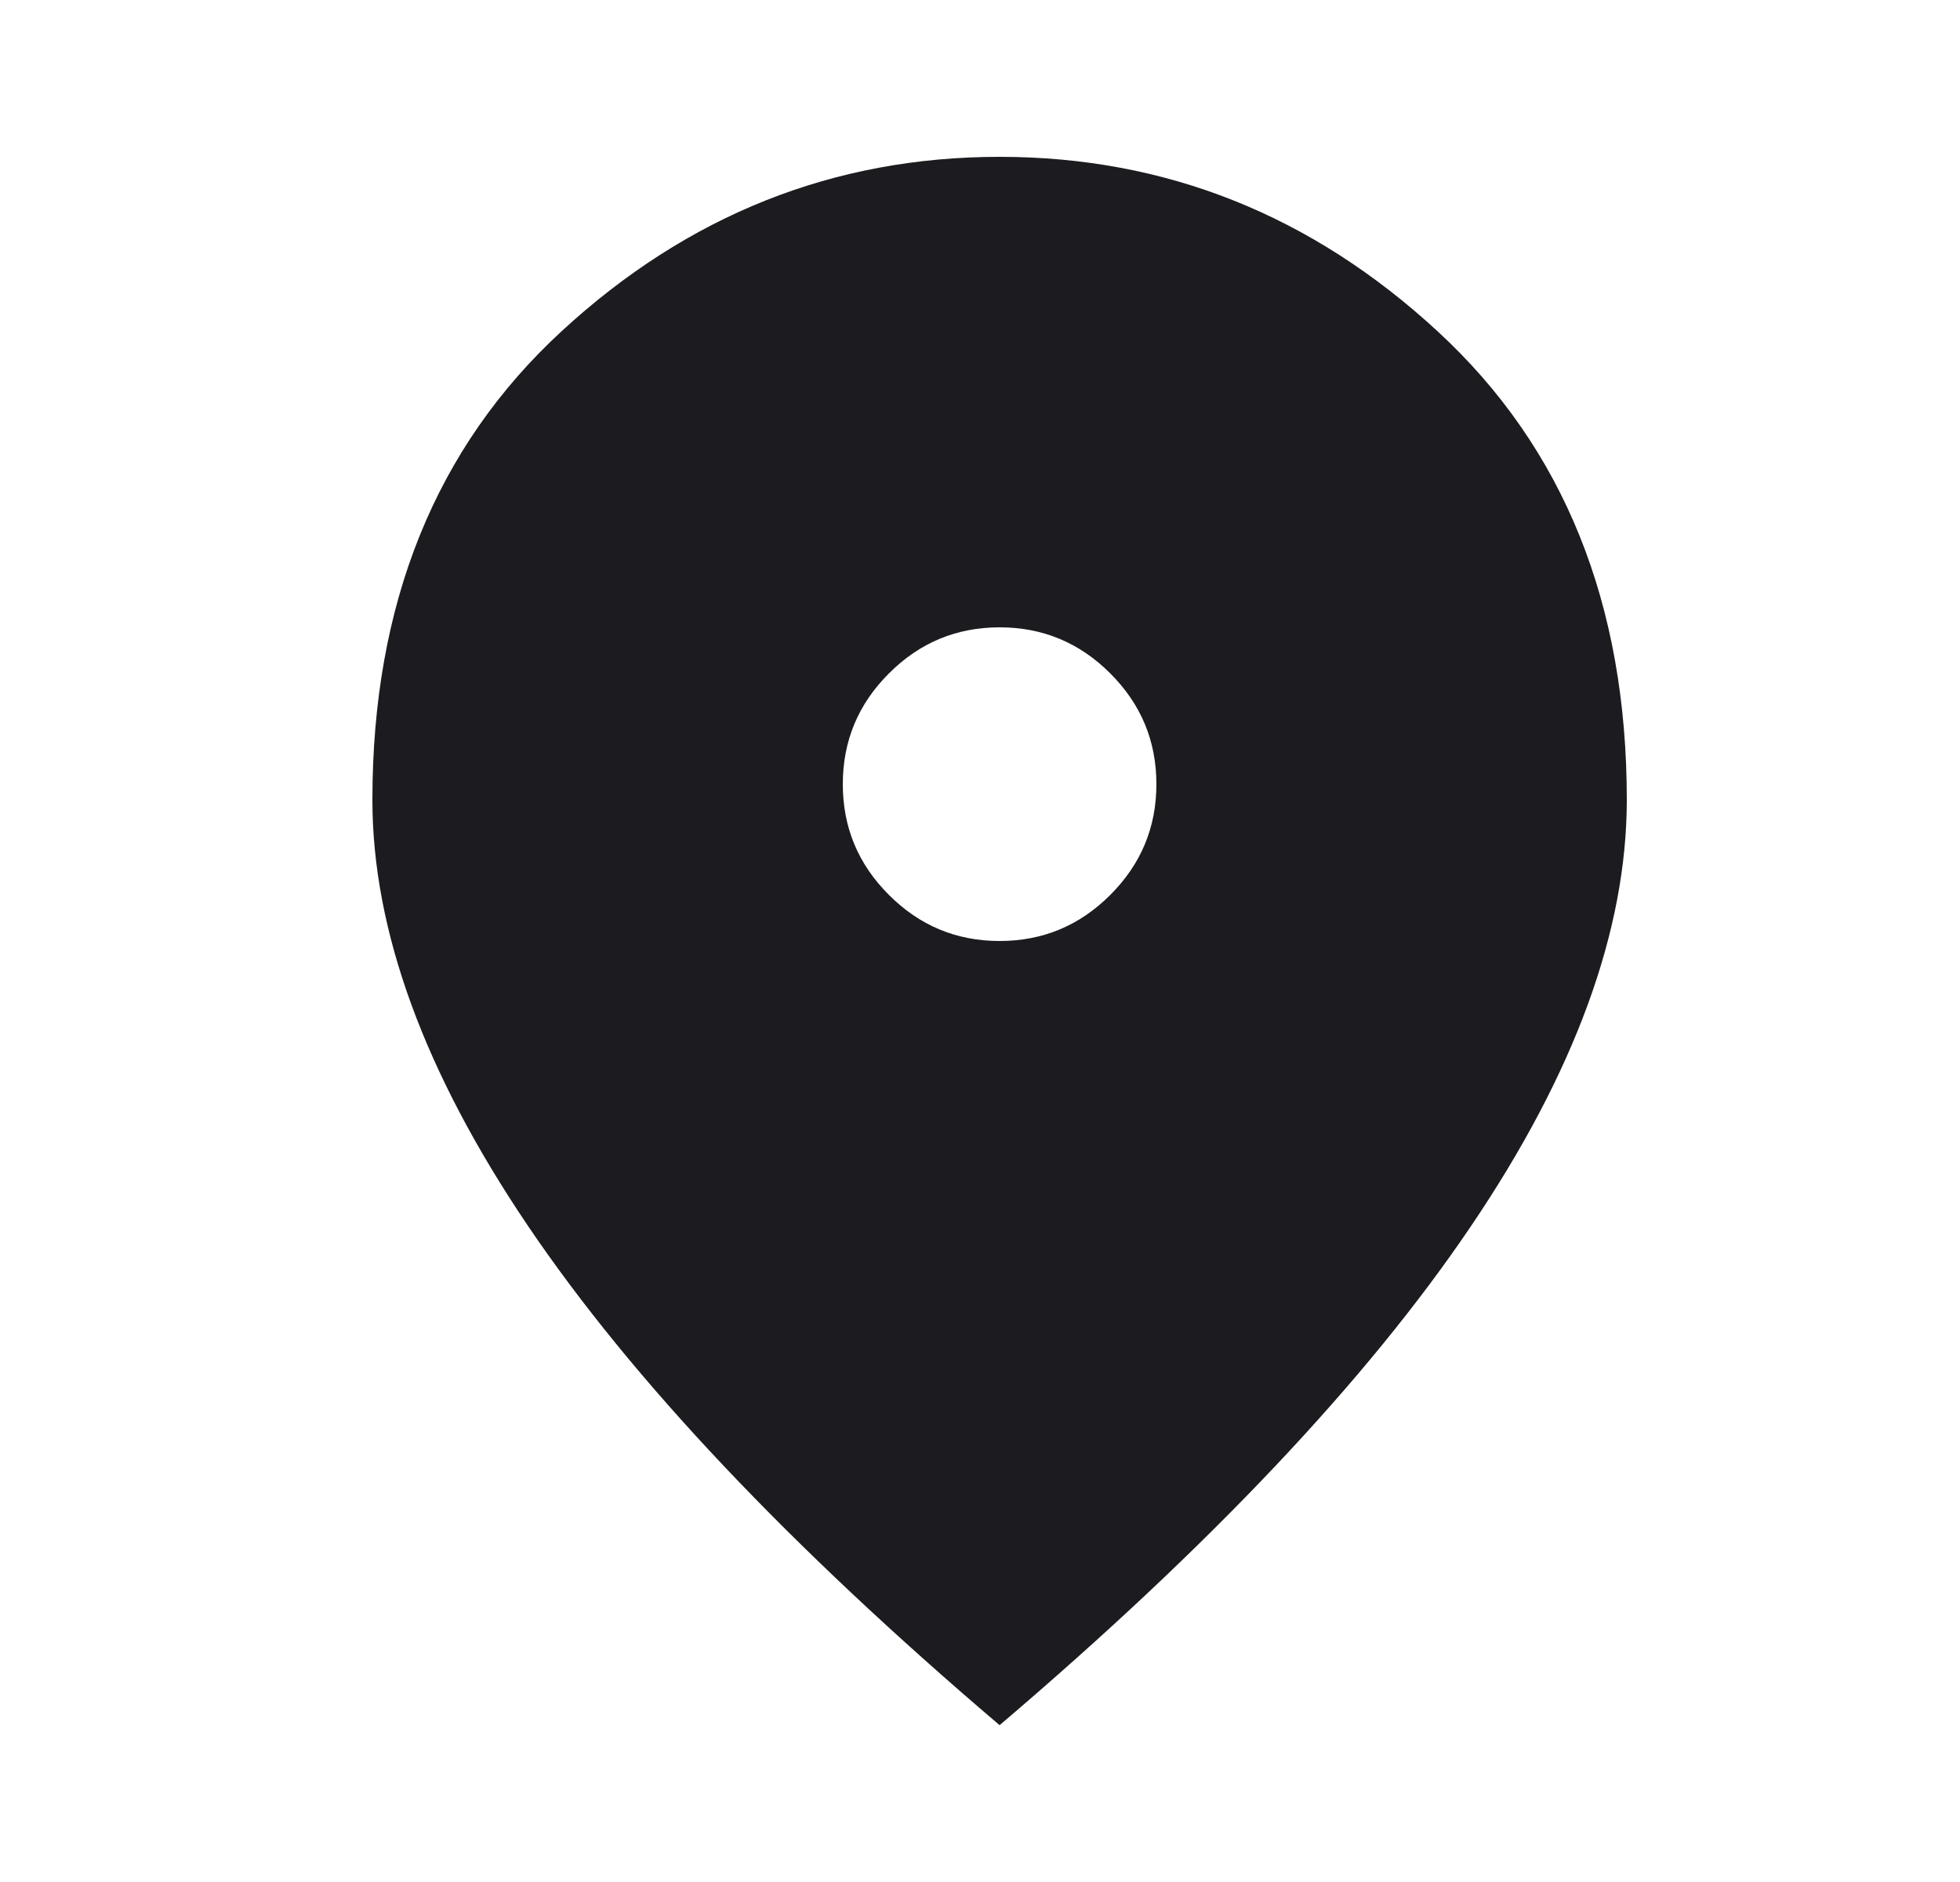 <svg width="25" height="24" viewBox="0 0 25 24" fill="none" xmlns="http://www.w3.org/2000/svg">
<mask id="mask0_2247_378" style="mask-type:alpha" maskUnits="userSpaceOnUse" x="0" y="0" width="25" height="24">
<rect x="0.75" width="24" height="24" fill="#D9D9D9"/>
</mask>
<g mask="url(#mask0_2247_378)">
<path d="M12.75 12C13.3 12 13.771 11.804 14.162 11.412C14.554 11.021 14.75 10.55 14.75 10C14.75 9.45 14.554 8.979 14.162 8.588C13.771 8.196 13.3 8 12.75 8C12.2 8 11.729 8.196 11.338 8.588C10.946 8.979 10.75 9.45 10.75 10C10.75 10.55 10.946 11.021 11.338 11.412C11.729 11.804 12.2 12 12.75 12ZM12.75 22C10.067 19.717 8.062 17.596 6.737 15.637C5.412 13.679 4.75 11.867 4.75 10.2C4.75 7.7 5.554 5.708 7.162 4.225C8.771 2.742 10.633 2 12.75 2C14.867 2 16.729 2.742 18.337 4.225C19.946 5.708 20.75 7.7 20.75 10.2C20.75 11.867 20.087 13.679 18.762 15.637C17.438 17.596 15.433 19.717 12.75 22Z" fill="#1C1B1F"/>
</g>
</svg>
